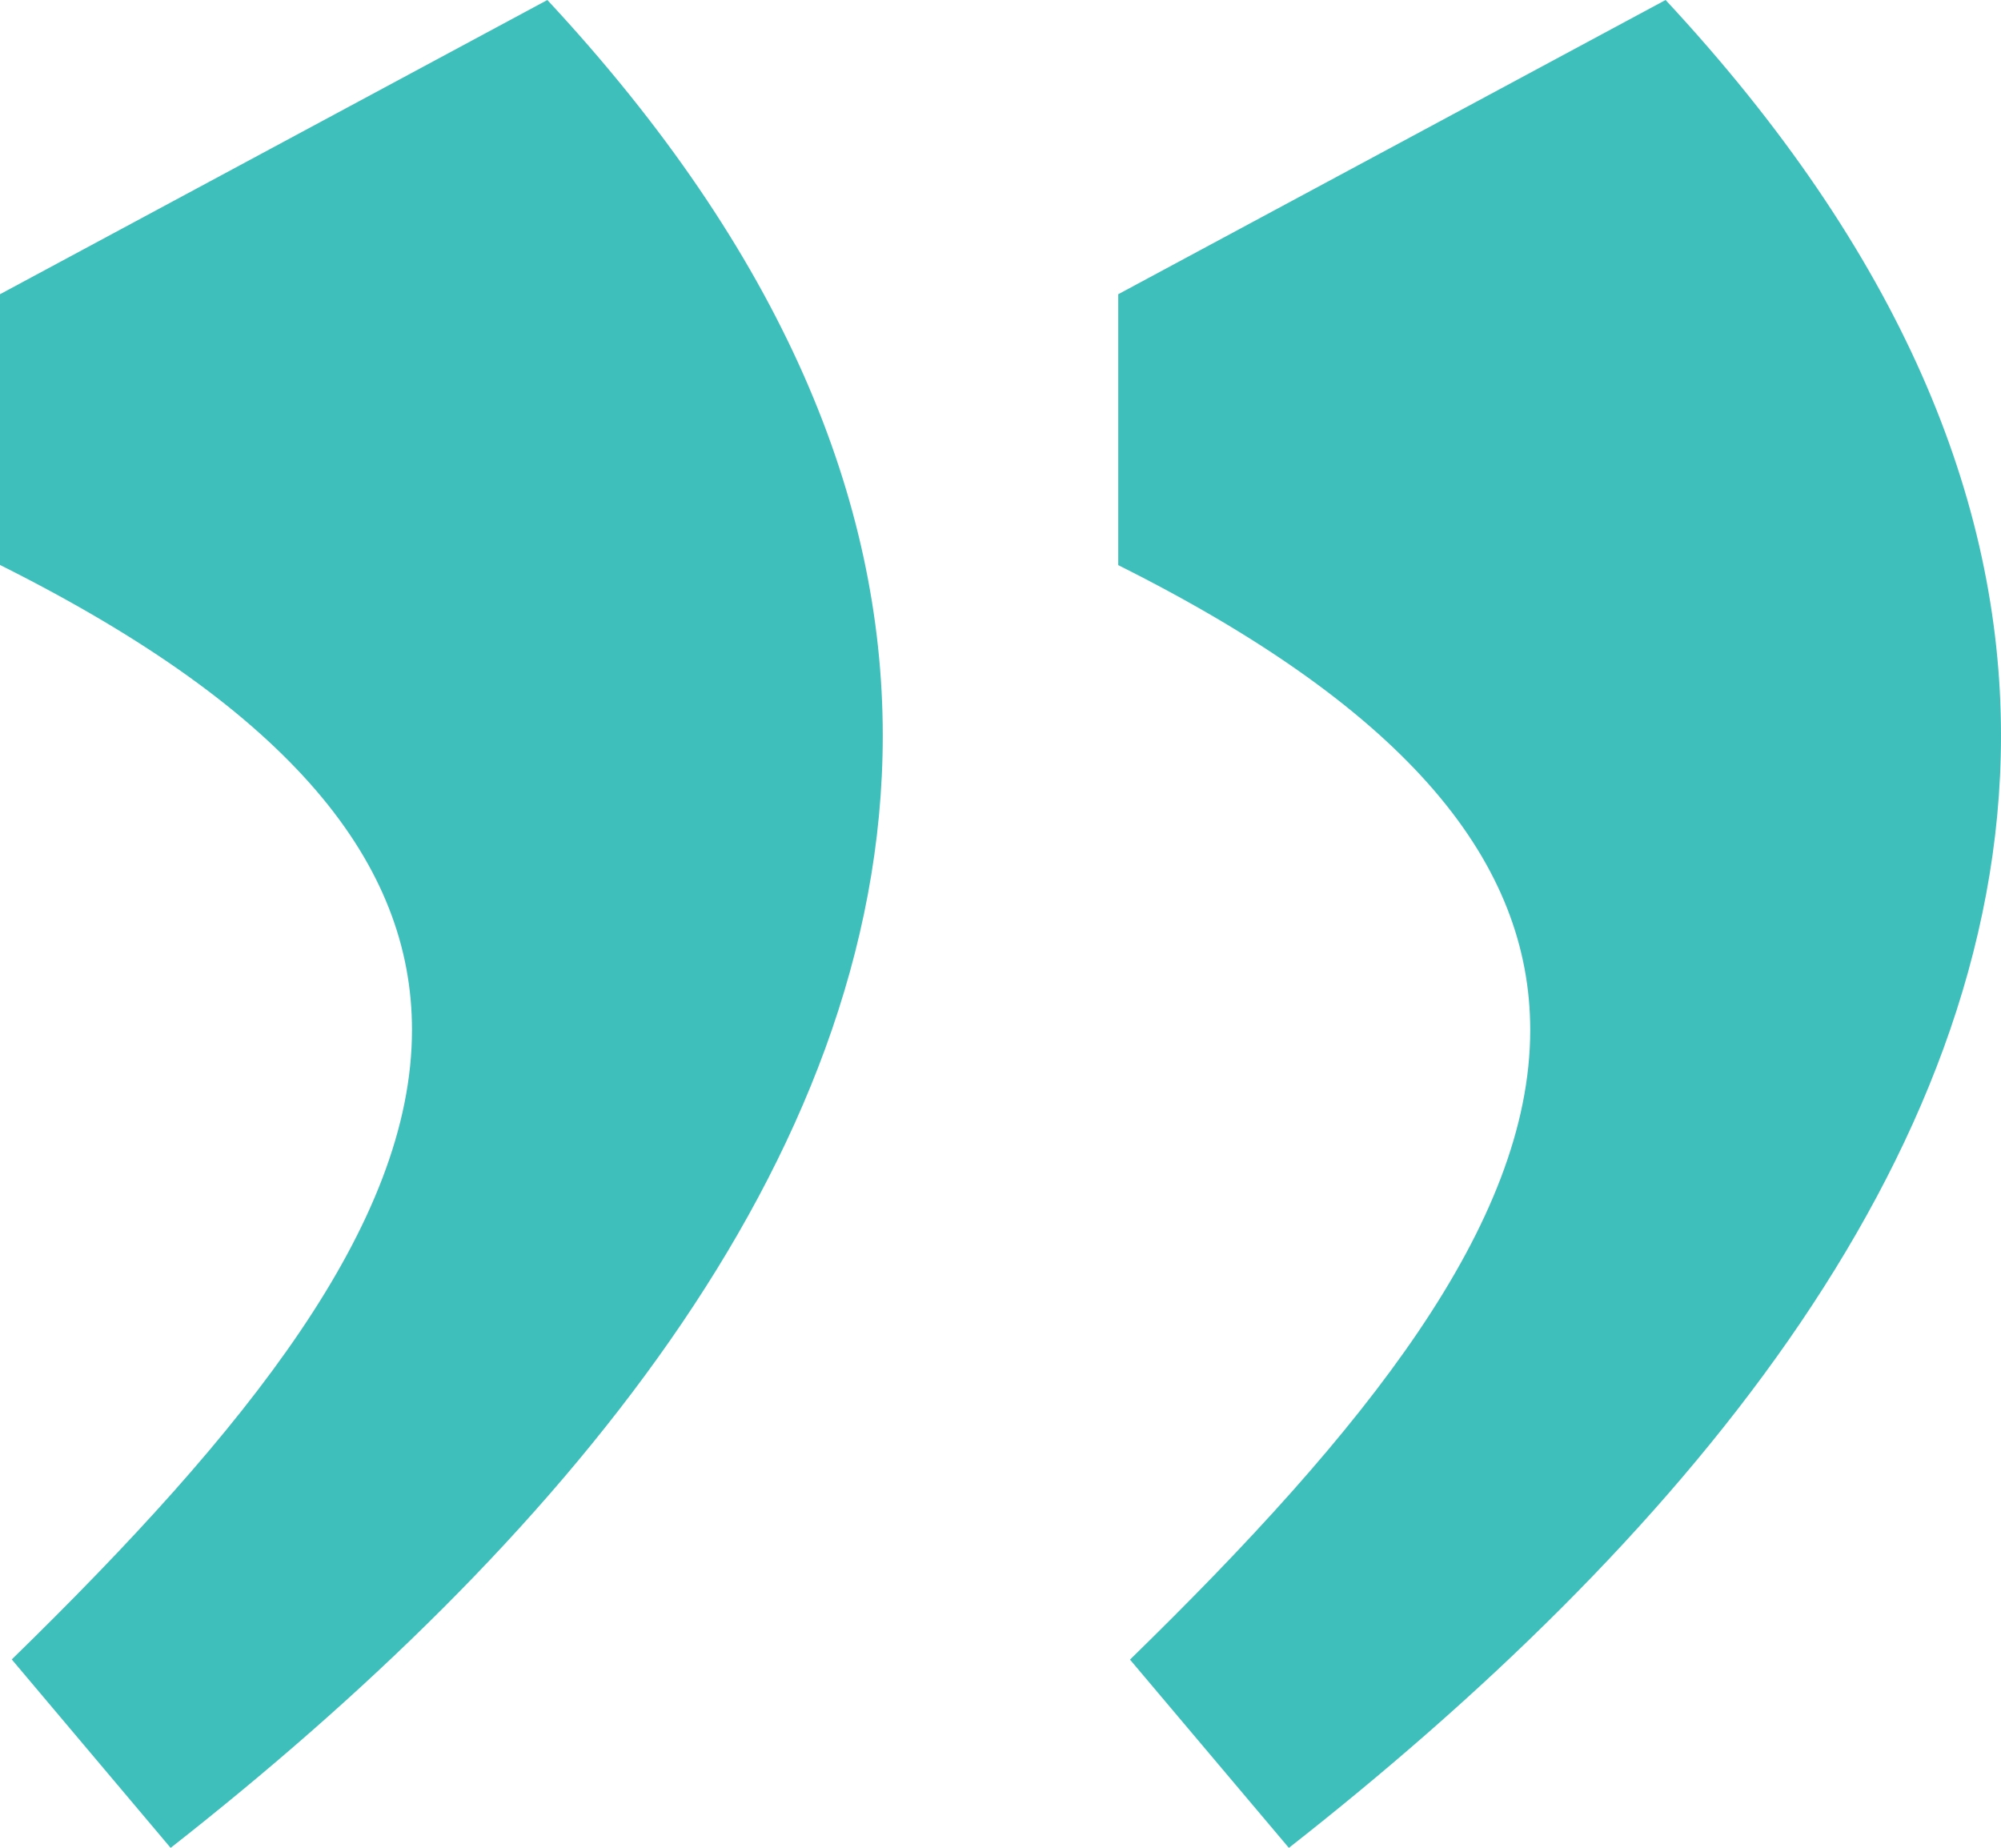 <svg xmlns="http://www.w3.org/2000/svg" id="Layer_2" data-name="Layer 2" viewBox="0 0 115.74 106.89"><defs><style>      .cls-1 {        fill: #3fbfbc;        stroke-width: 0px;      }    </style></defs><g id="Layer_1-2" data-name="Layer 1"><path class="cls-1" d="m0,17.02L31.66,0c13.62,14.64,19.4,28.93,19.4,42.55,0,24.85-19.06,46.98-41.19,64.34L.68,95.99c13.62-13.28,23.15-25.19,23.15-36.42,0-9.53-6.81-18.38-23.83-26.89v-15.66Zm64.68,0L96.34,0c13.62,14.64,19.4,28.93,19.4,42.55,0,24.85-19.06,46.98-41.19,64.34l-9.19-10.89c13.62-13.28,23.15-25.19,23.15-36.42,0-9.53-6.81-18.38-23.83-26.89v-15.66Z"></path></g></svg>